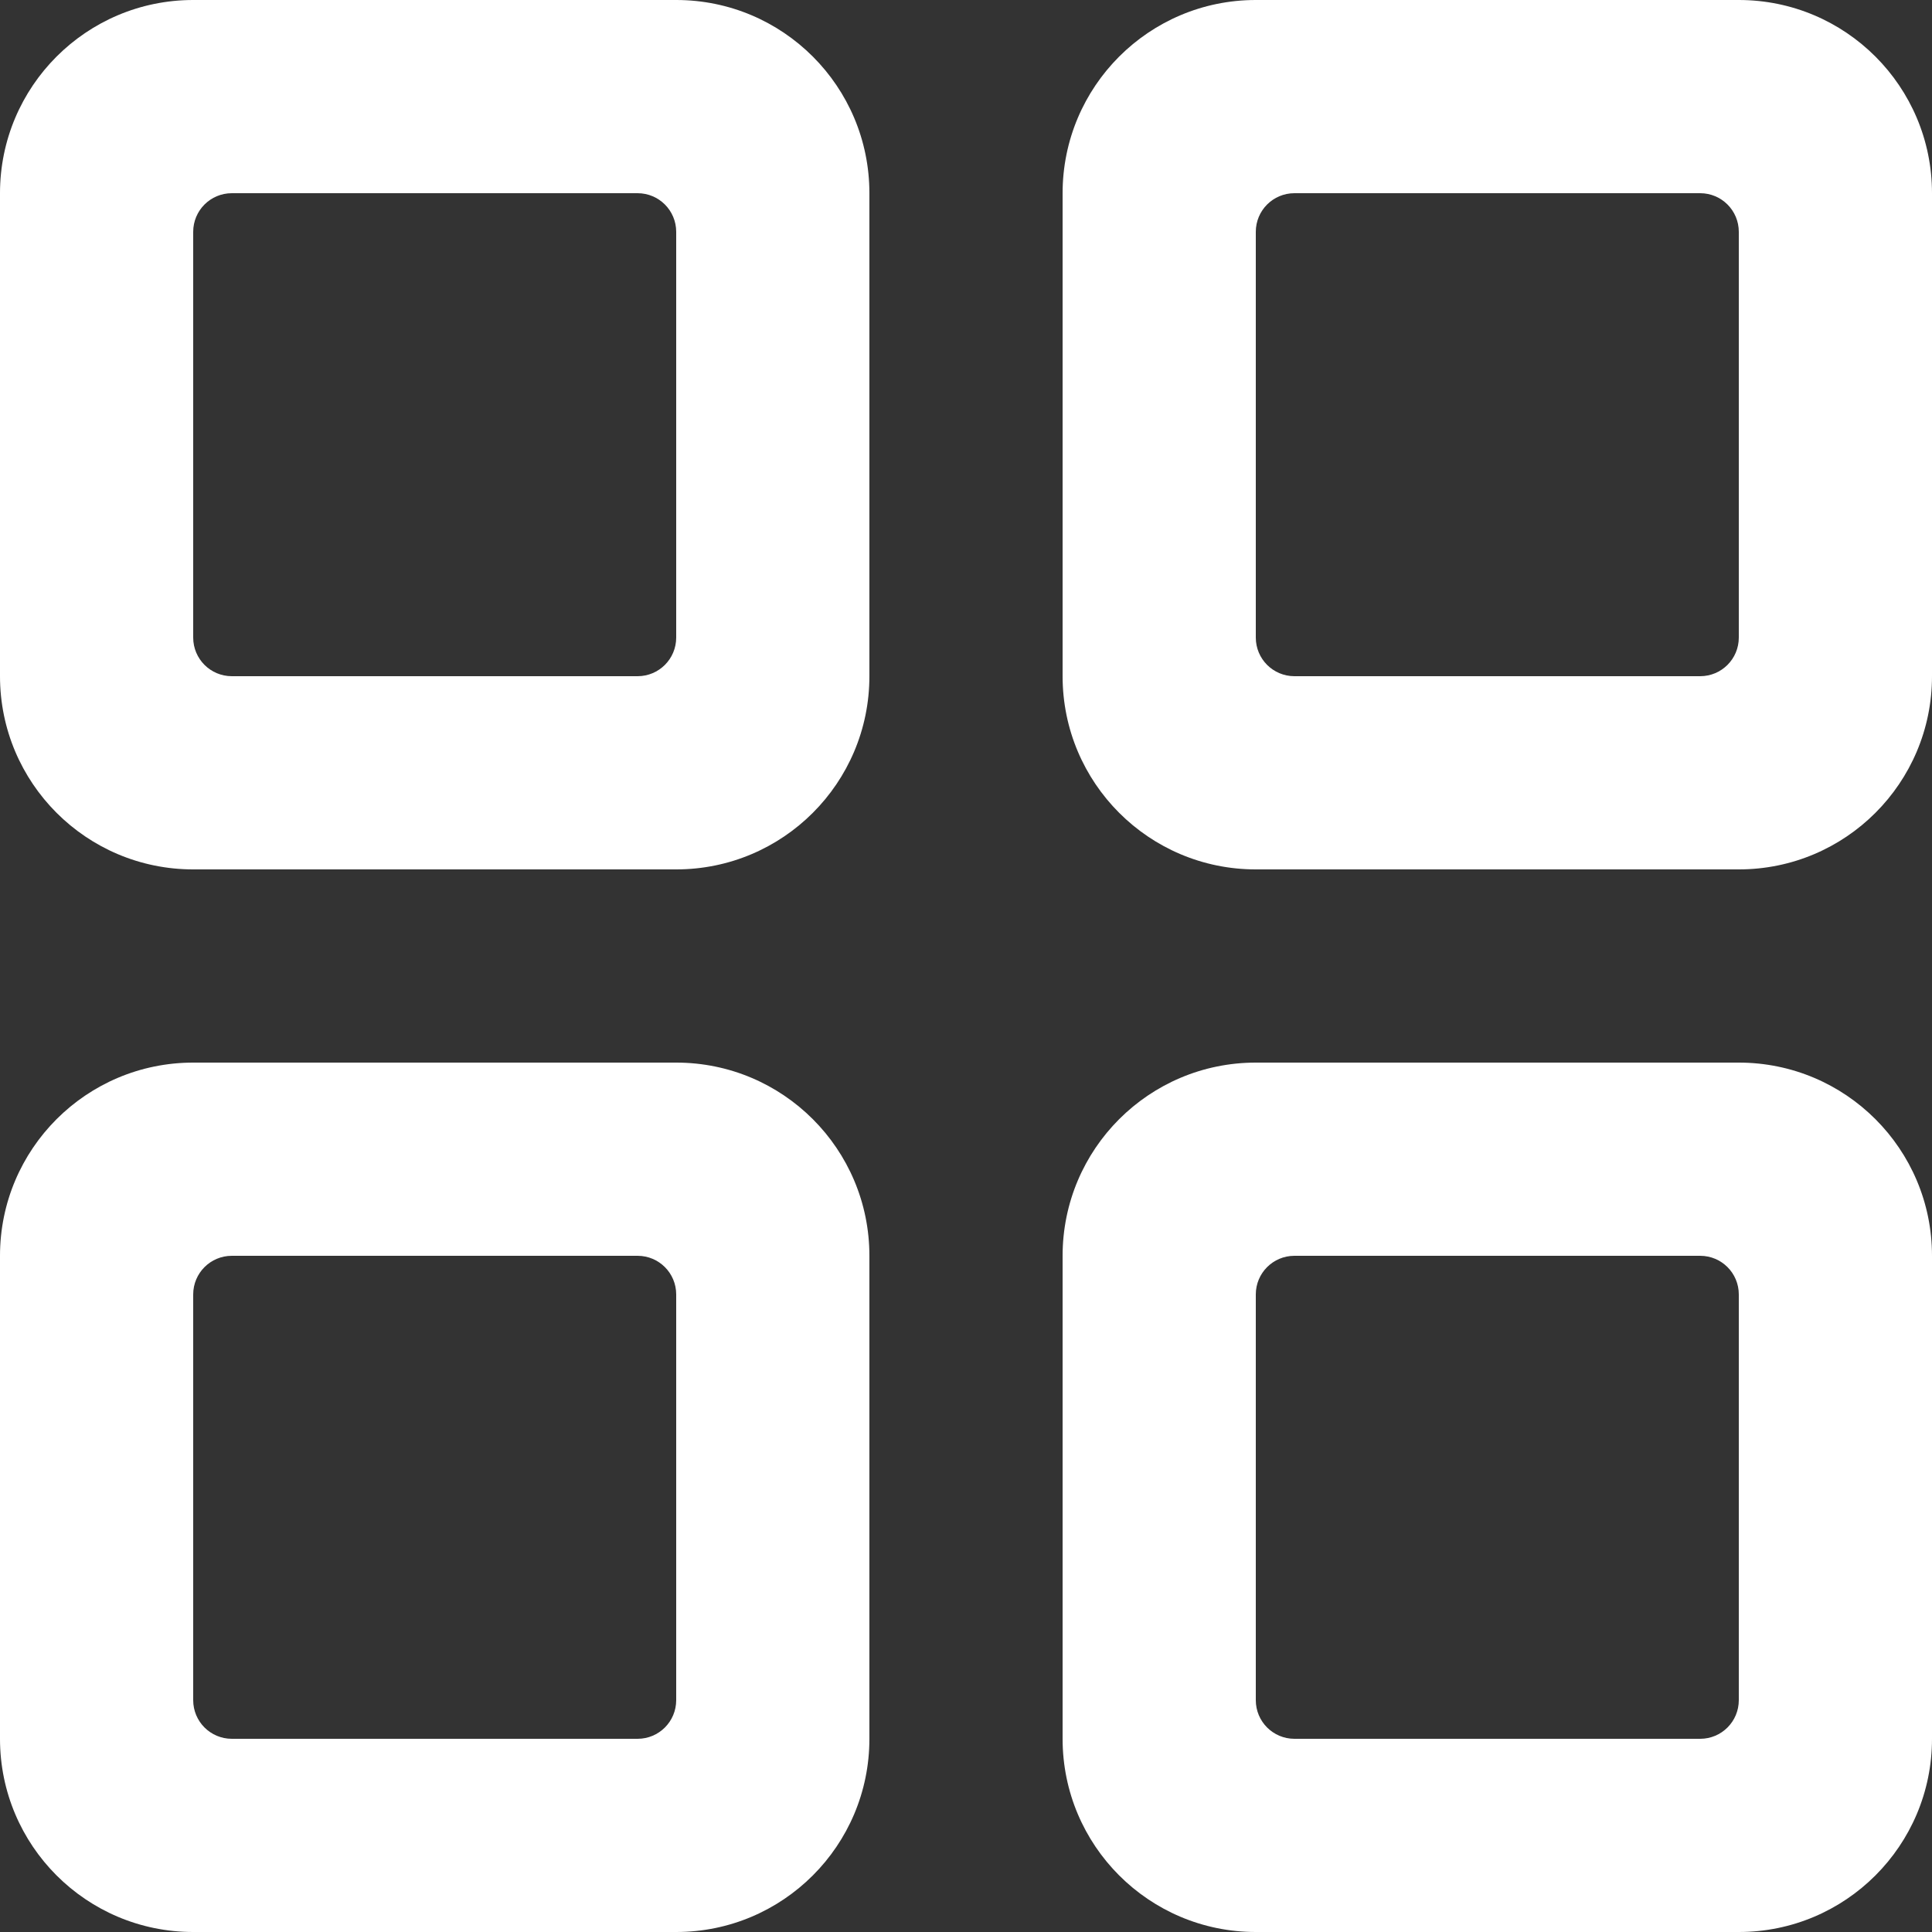 <?xml version="1.0" encoding="UTF-8"?>
<svg width="16" height="16" viewBox="0 0 16 16" fill="none" xmlns="http://www.w3.org/2000/svg">
  <rect x="0" y="0" width="16" height="16" fill="#333333" stroke="none"/>
  <g clip-path="url(#clip0_1870_4958)">
  <path d="M14.4 0H10.4C9.516 0 8.8 0.716 8.8 1.6V5.6C8.8 6.484 9.516 7.2 10.4 7.2H14.4C15.284 7.2 16 6.484 16 5.6V1.6C16 0.716 15.284 0 14.4 0ZM14.4 5.28C14.4 5.457 14.257 5.6 14.08 5.6H10.72C10.543 5.6 10.4 5.457 10.4 5.28V1.92C10.4 1.743 10.543 1.6 10.72 1.6H14.08C14.257 1.6 14.4 1.743 14.4 1.92V5.28Z" fill="white"/>
  <path d="M14.4 8.8H10.4C9.516 8.8 8.8 9.516 8.8 10.4V14.4C8.8 15.284 9.516 16 10.4 16H14.4C15.284 16 16 15.284 16 14.4V10.4C16 9.516 15.284 8.8 14.4 8.8ZM14.4 14.08C14.4 14.257 14.257 14.4 14.08 14.4H10.72C10.543 14.4 10.4 14.257 10.4 14.08V10.72C10.4 10.543 10.543 10.4 10.72 10.4H14.08C14.257 10.4 14.4 10.543 14.4 10.72V14.08Z" fill="white"/>
  <path d="M5.6 0H1.6C0.716 0 0 0.716 0 1.6V5.6C0 6.484 0.716 7.2 1.6 7.2H5.6C6.484 7.2 7.2 6.484 7.2 5.6V1.6C7.2 0.716 6.484 0 5.6 0ZM5.6 5.28C5.6 5.457 5.457 5.6 5.28 5.6H1.92C1.743 5.6 1.6 5.457 1.6 5.28V1.92C1.6 1.743 1.743 1.6 1.92 1.6H5.28C5.457 1.6 5.6 1.743 5.6 1.92V5.28Z" fill="white"/>
  <path d="M5.6 8.8H1.6C0.716 8.8 0 9.516 0 10.4V14.4C0 15.284 0.716 16 1.6 16H5.6C6.484 16 7.2 15.284 7.2 14.4V10.4C7.2 9.516 6.484 8.8 5.6 8.8ZM5.6 14.08C5.6 14.257 5.457 14.4 5.28 14.4H1.92C1.743 14.4 1.6 14.257 1.6 14.08V10.72C1.6 10.543 1.743 10.4 1.92 10.4H5.28C5.457 10.4 5.6 10.543 5.6 10.72V14.08Z" fill="white"/>
  </g>
  <defs>
    <clipPath id="clip0_1870_4958">
    <rect width="16" height="16" fill="white"/>
    </clipPath>
  </defs>
</svg>